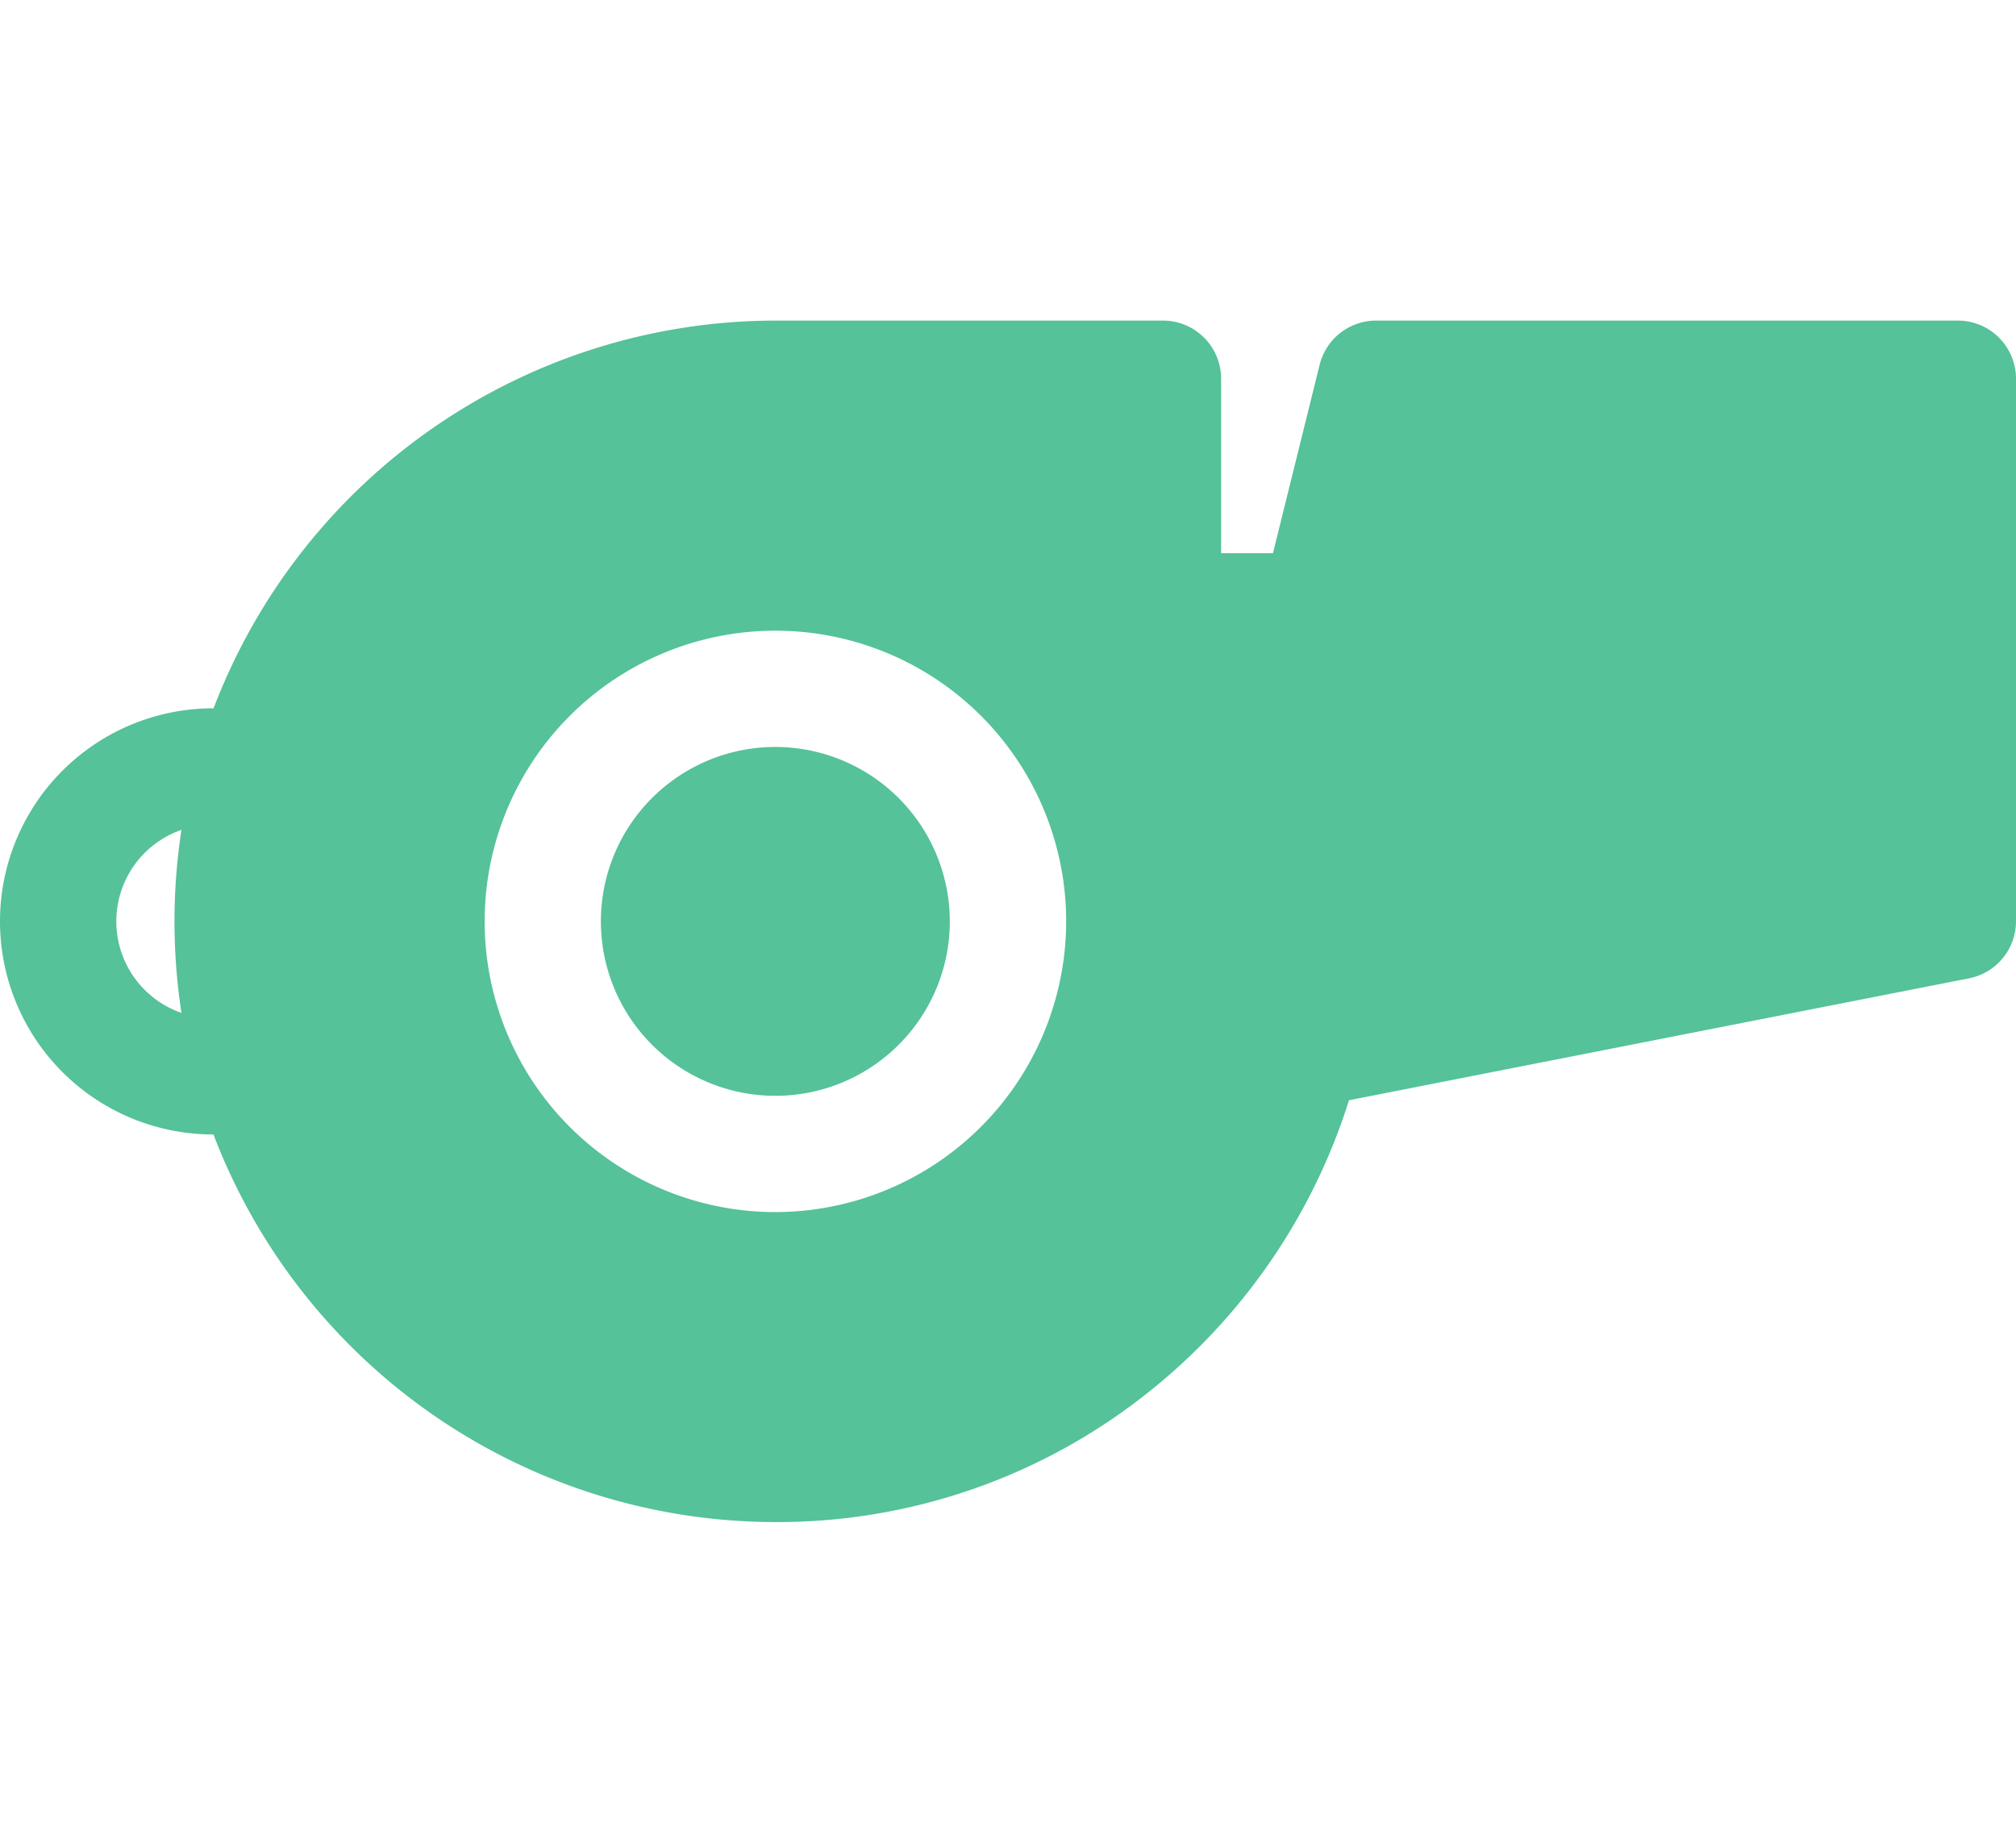 <svg xmlns="http://www.w3.org/2000/svg" xmlns:xlink="http://www.w3.org/1999/xlink" width="35" height="32" viewBox="0 0 35 32"><defs><style>.a{fill:#55c299;}.b{clip-path:url(#a);}</style><clipPath id="a"><rect class="a" width="35" height="32"/></clipPath></defs><g class="b"><g transform="translate(0 -1.5)"><path class="a" d="M13.462,14.471A3.029,3.029,0,1,0,16.49,17.5,3.032,3.032,0,0,0,13.462,14.471Z"/><path class="a" d="M33.99,7.067h-10.1a1.01,1.01,0,0,0-.979.765L22.1,11.106H21.2V8.077a1.01,1.01,0,0,0-1.01-1.01H13.461A10.45,10.45,0,0,0,3.708,13.8H3.7a3.7,3.7,0,0,0,0,7.4h.006a10.45,10.45,0,0,0,9.754,6.731,10.322,10.322,0,0,0,6.492-2.266,10.5,10.5,0,0,0,3.468-5.059l10.763-2.117A1.01,1.01,0,0,0,35,17.5V8.077A1.01,1.01,0,0,0,33.99,7.067ZM3.15,19.089a1.682,1.682,0,0,1,0-3.178,10.514,10.514,0,0,0,0,3.178Zm10.312,3.459A5.048,5.048,0,1,1,18.51,17.5,5.054,5.054,0,0,1,13.462,22.548Z"/></g></g></svg>